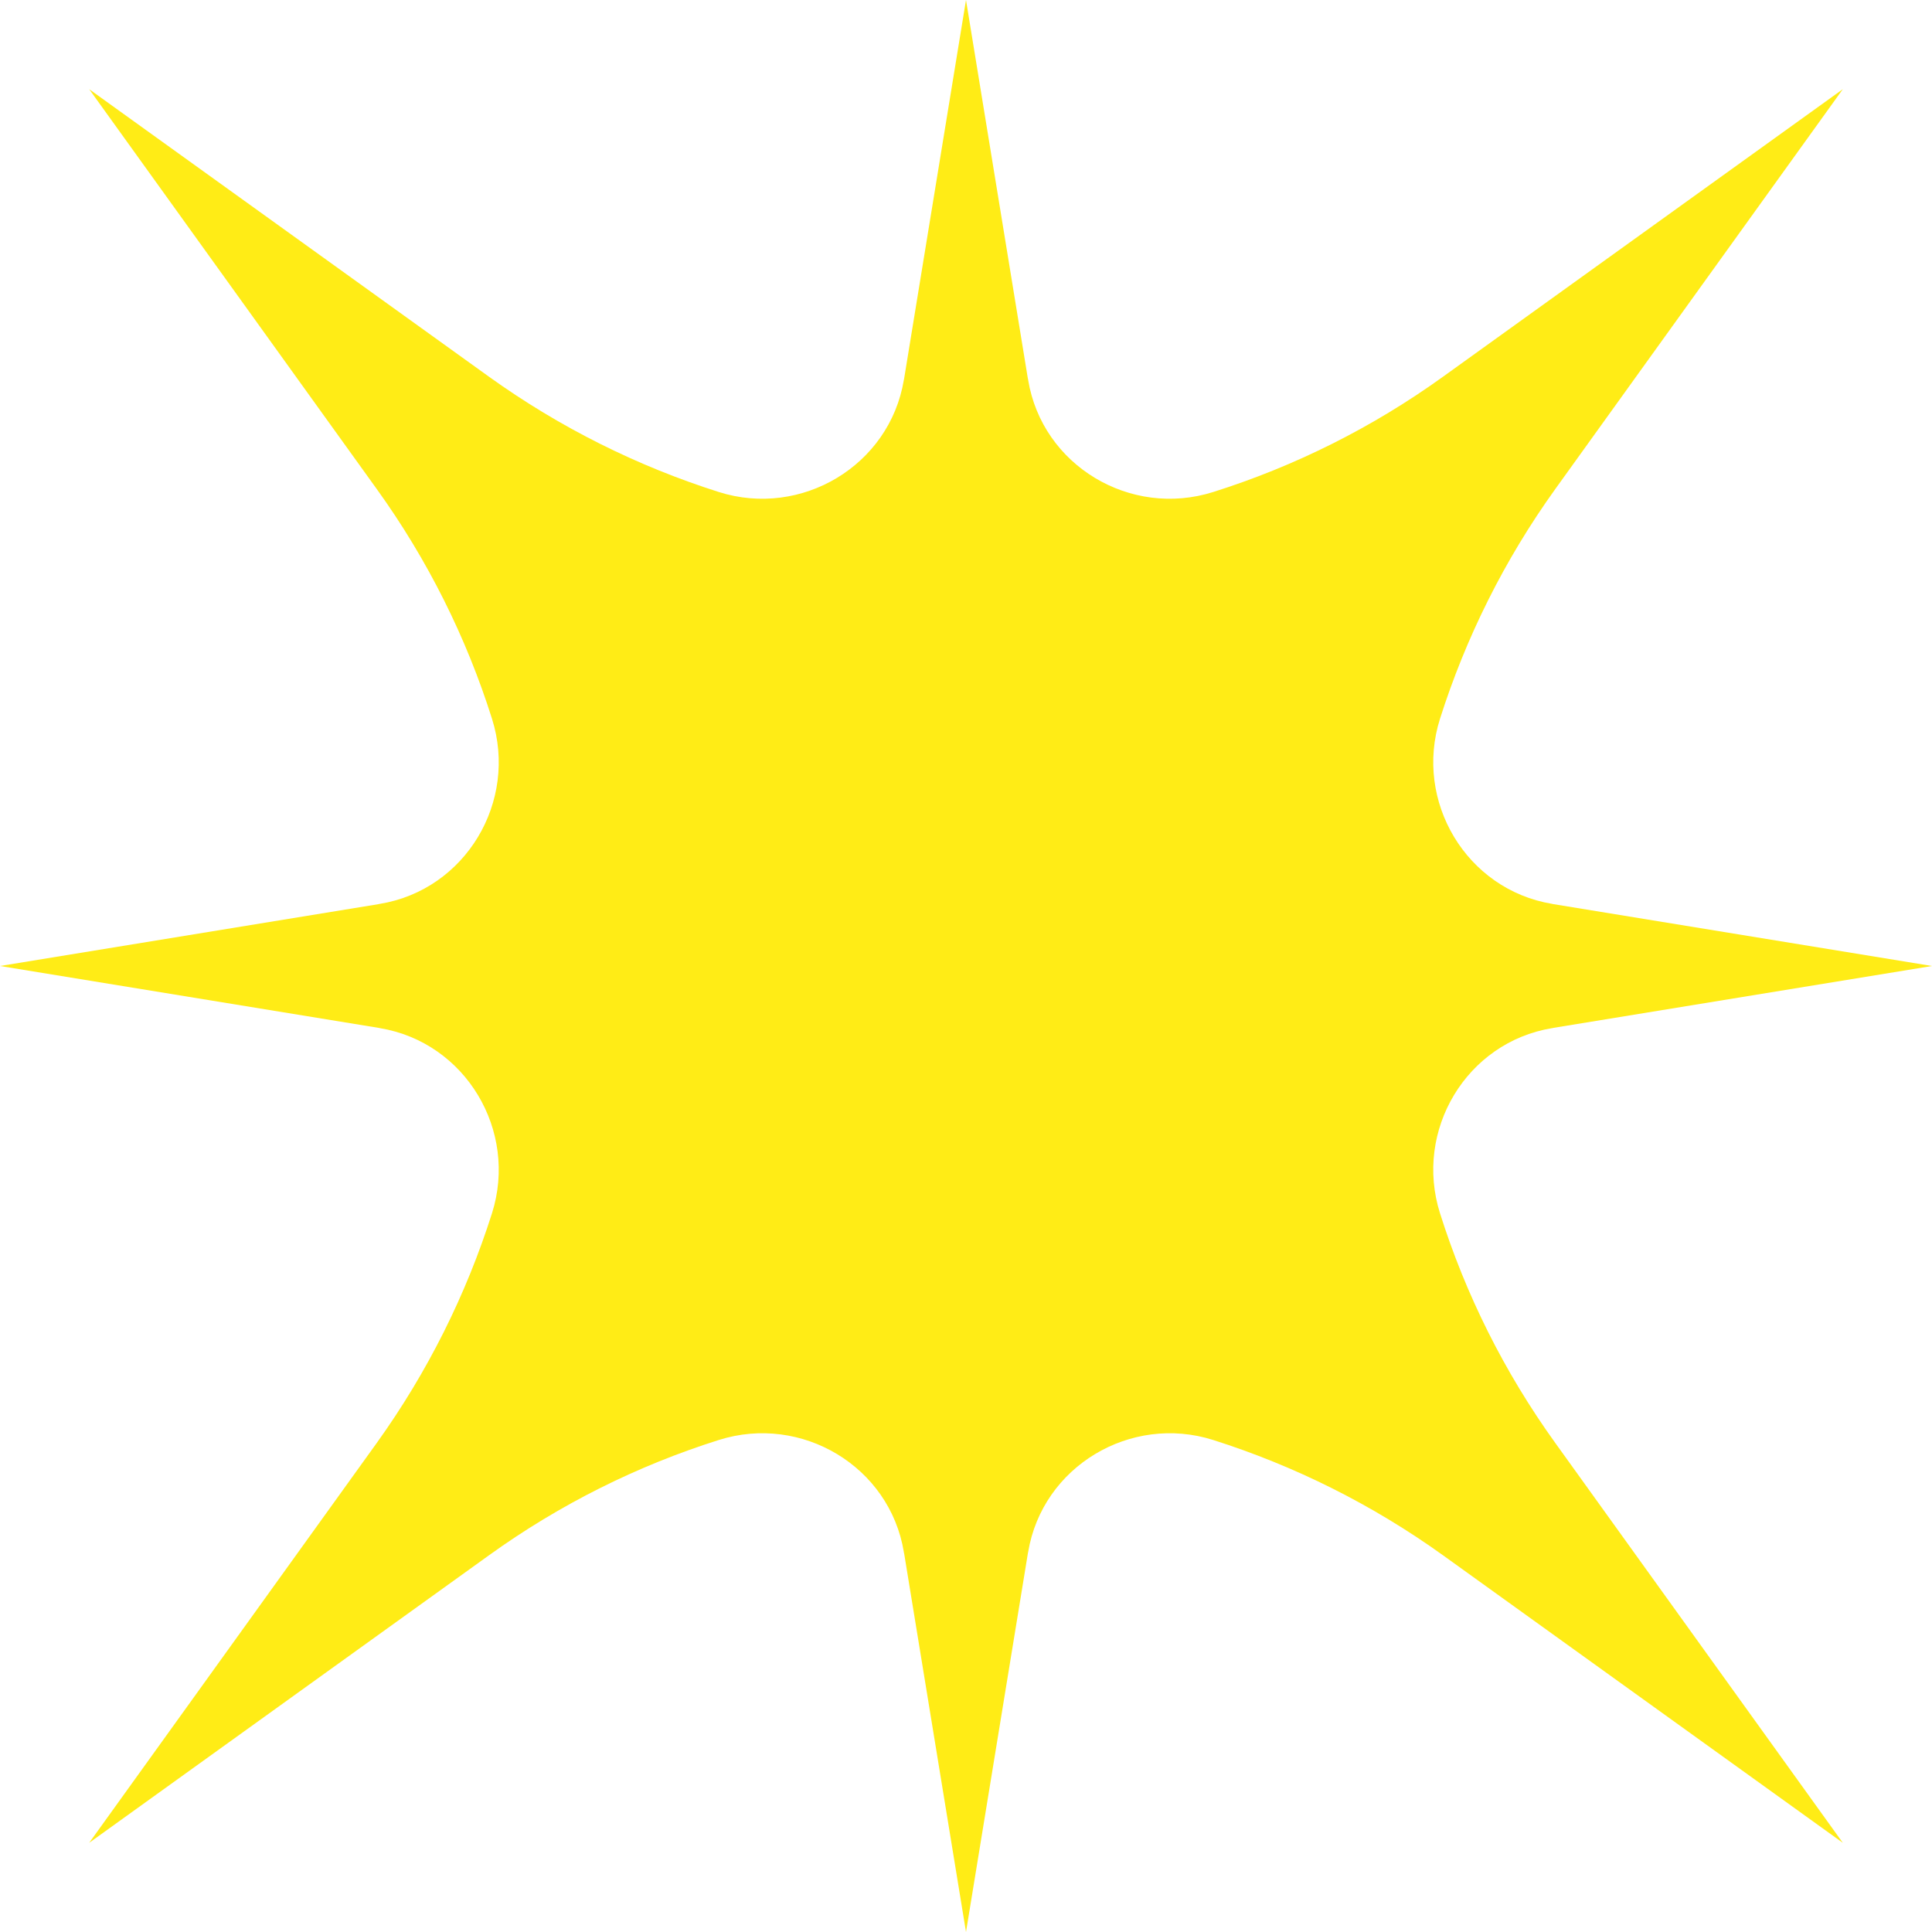 <?xml version="1.0" encoding="UTF-8"?> <svg xmlns="http://www.w3.org/2000/svg" width="54" height="54" viewBox="0 0 54 54" fill="none"><path d="M51.507 2.493L40.34 10.524C38.344 11.962 36.171 13.038 33.912 13.751C31.596 14.485 29.13 13.012 28.737 10.619C28.737 10.606 28.732 10.588 28.728 10.575L27 0L25.272 10.575C25.272 10.575 25.268 10.606 25.263 10.619C24.866 13.012 22.399 14.485 20.088 13.751C17.829 13.034 15.656 11.958 13.66 10.524L2.493 2.493L10.524 13.66C11.962 15.655 13.038 17.829 13.751 20.088C14.485 22.404 13.012 24.87 10.619 25.263C10.606 25.263 10.588 25.268 10.575 25.272L0 27L10.575 28.728C10.575 28.728 10.606 28.732 10.619 28.737C13.012 29.134 14.485 31.601 13.751 33.912C13.034 36.171 11.958 38.344 10.524 40.34L2.493 51.507L13.66 43.476C15.656 42.038 17.829 40.962 20.088 40.249C22.404 39.515 24.87 40.988 25.263 43.381C25.263 43.394 25.268 43.412 25.272 43.425L27 54L28.728 43.425C28.728 43.425 28.732 43.394 28.737 43.381C29.134 40.988 31.601 39.515 33.912 40.249C36.171 40.967 38.344 42.042 40.34 43.476L51.507 51.507L43.477 40.34C42.038 38.344 40.962 36.171 40.249 33.912C39.515 31.596 40.988 29.13 43.381 28.737C43.394 28.737 43.412 28.732 43.425 28.728L54 27L43.425 25.272C43.425 25.272 43.394 25.268 43.381 25.263C40.988 24.866 39.515 22.399 40.249 20.088C40.967 17.829 42.042 15.655 43.477 13.66L51.507 2.493Z" fill="#FFEC16"></path></svg> 